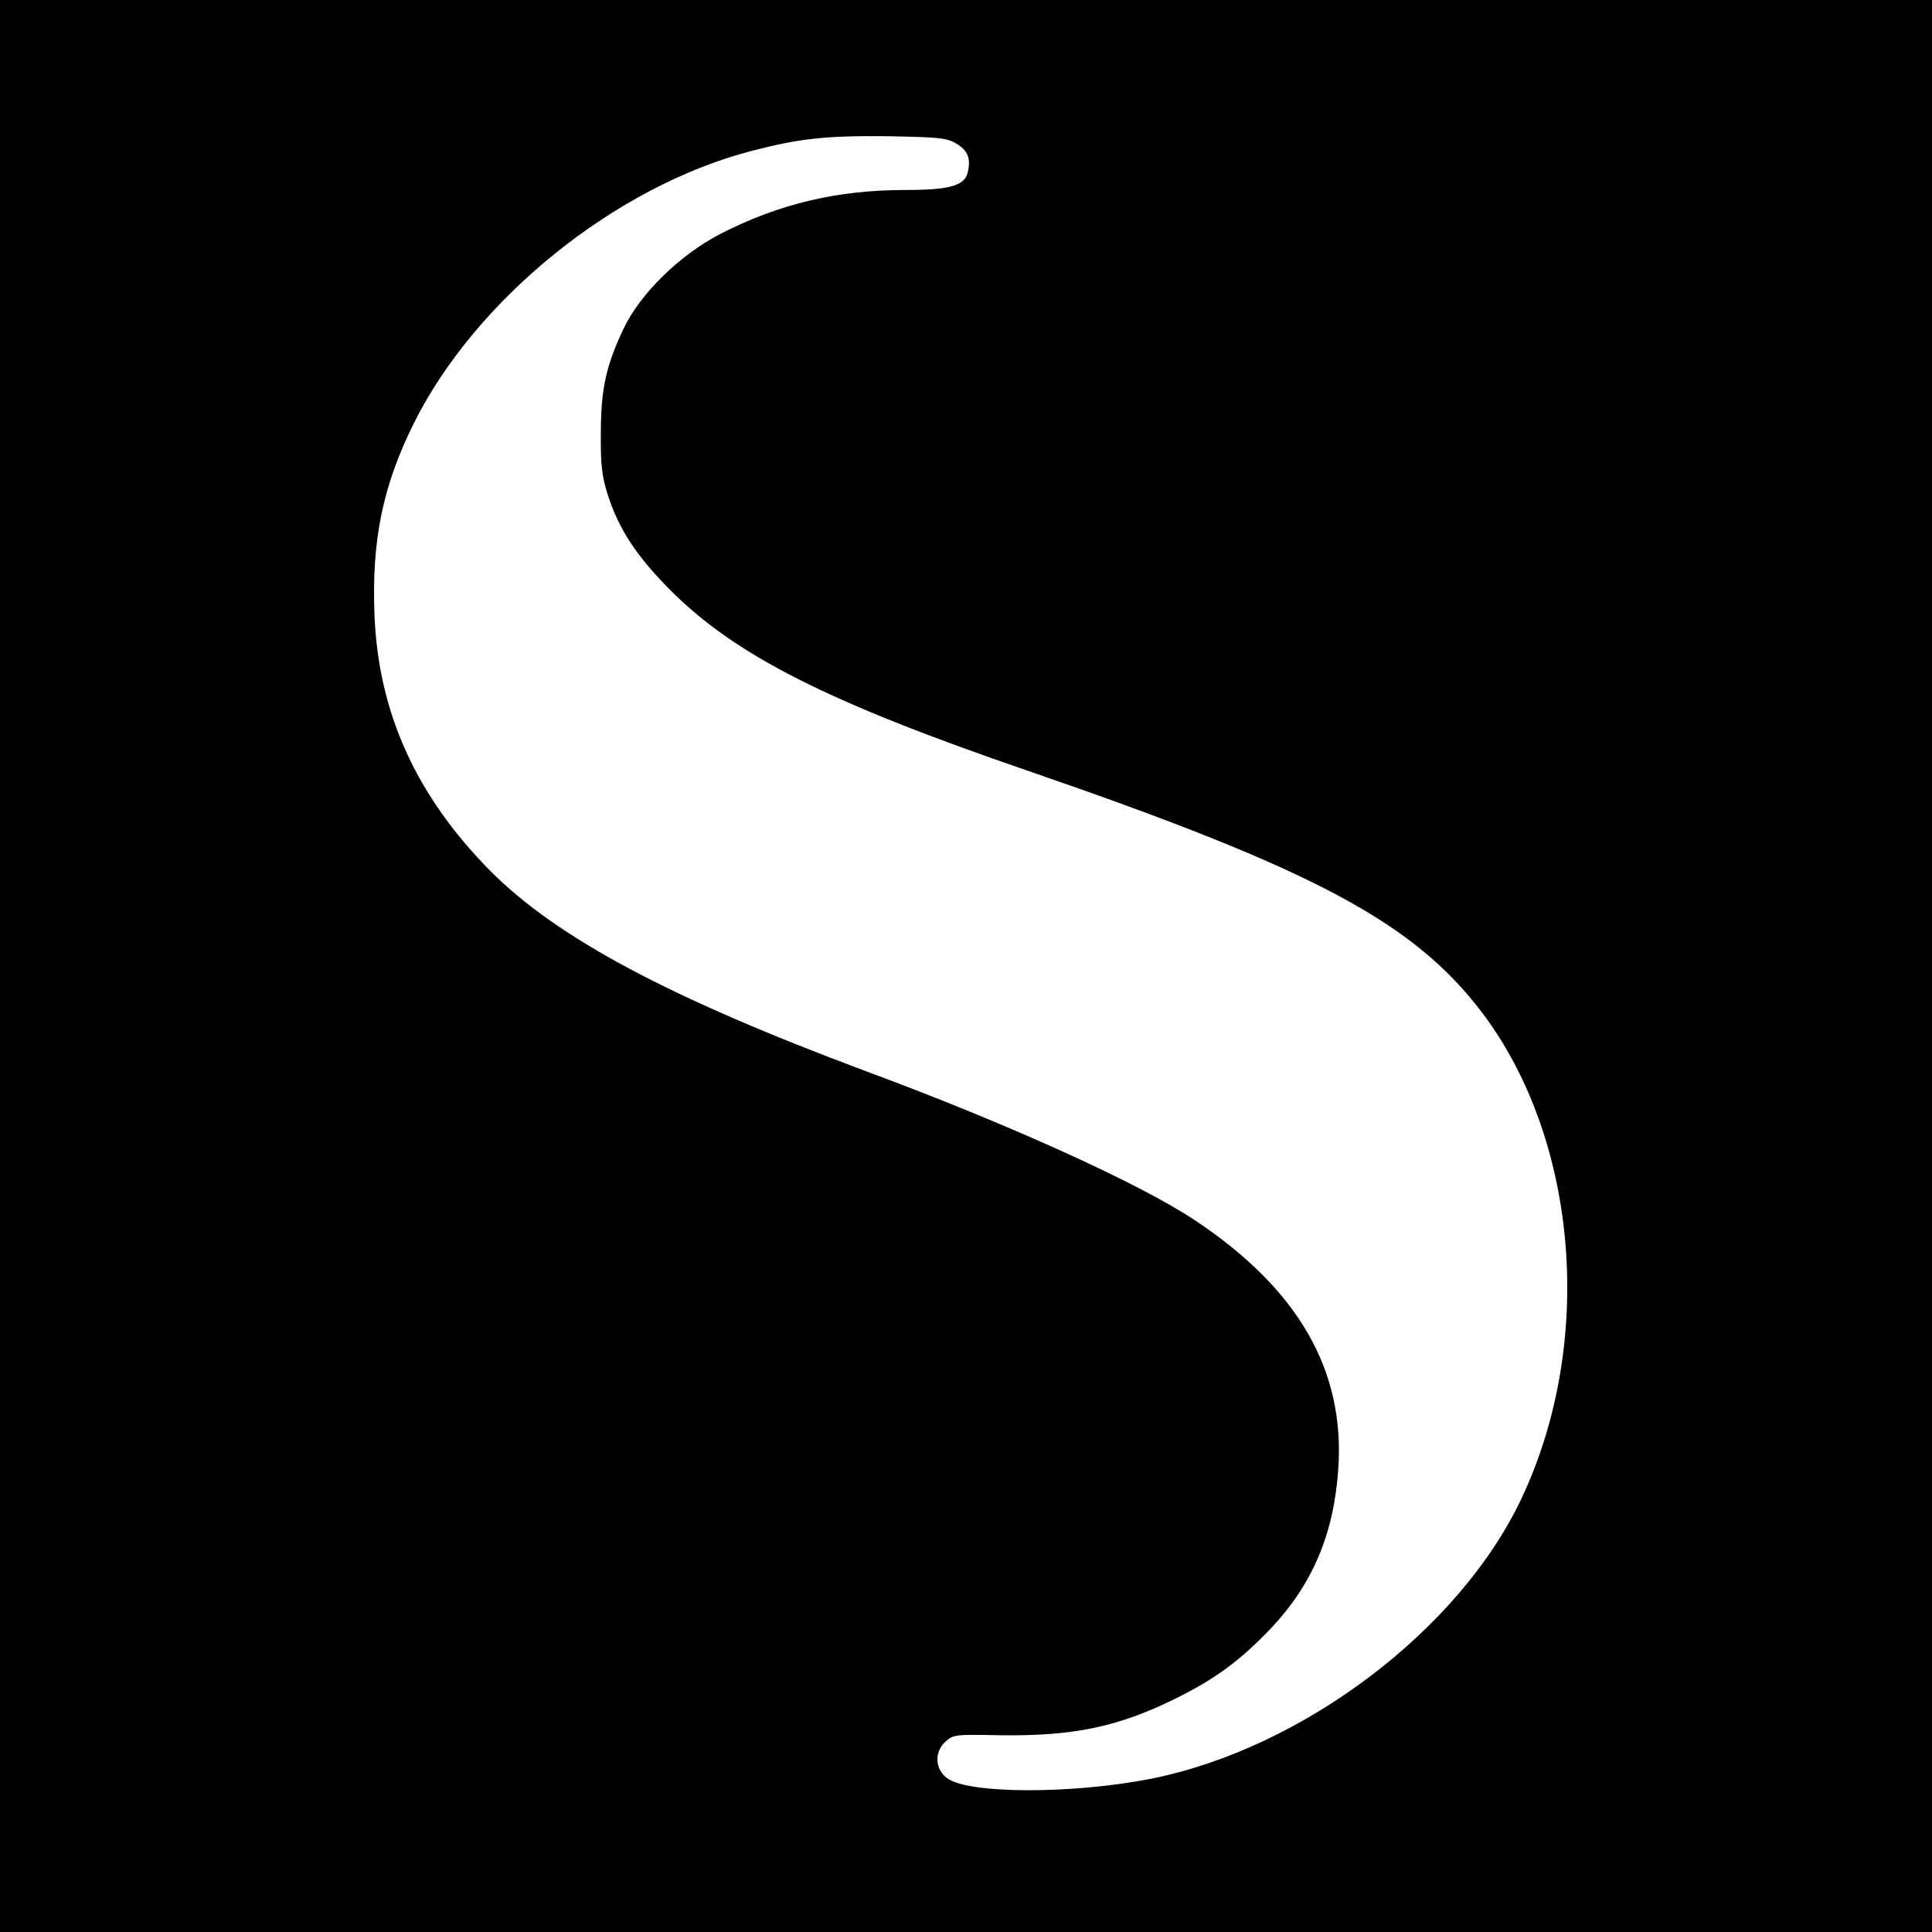<?xml version="1.0" standalone="no"?>
<!DOCTYPE svg PUBLIC "-//W3C//DTD SVG 20010904//EN"
 "http://www.w3.org/TR/2001/REC-SVG-20010904/DTD/svg10.dtd">
<svg version="1.0" xmlns="http://www.w3.org/2000/svg"
 width="600pt" height="600pt" viewBox="0 0 600 600"
 preserveAspectRatio="xMidYMid meet">
<g transform="translate(0,600) scale(0.1,-0.1)"
fill="#000000" stroke="none">
<path d="M0 3000 l0 -3000 3000 0 3000 0 0 3000 0 3000 -3000 0 -3000 0 0
-3000z m2970 2554 c36 -21 46 -47 35 -91 -10 -40 -58 -53 -192 -53 -213 0
-394 -43 -577 -137 -125 -65 -248 -185 -299 -293 -55 -116 -71 -188 -71 -325
-1 -97 3 -133 21 -190 34 -107 88 -190 193 -296 203 -204 489 -349 1110 -562
895 -308 1202 -472 1416 -756 297 -397 347 -1025 118 -1507 -193 -407 -679
-774 -1149 -868 -244 -48 -568 -48 -634 2 -37 27 -40 80 -6 112 25 23 29 24
171 21 229 -3 368 26 549 116 124 62 197 117 292 216 129 137 195 292 209 493
22 308 -124 561 -446 775 -170 113 -577 298 -1020 462 -611 228 -958 413
-1166 621 -231 233 -349 492 -361 796 -9 231 25 400 122 595 192 386 625 736
1048 846 149 39 233 48 422 46 160 -3 185 -5 215 -23z"/>
</g>
</svg>
